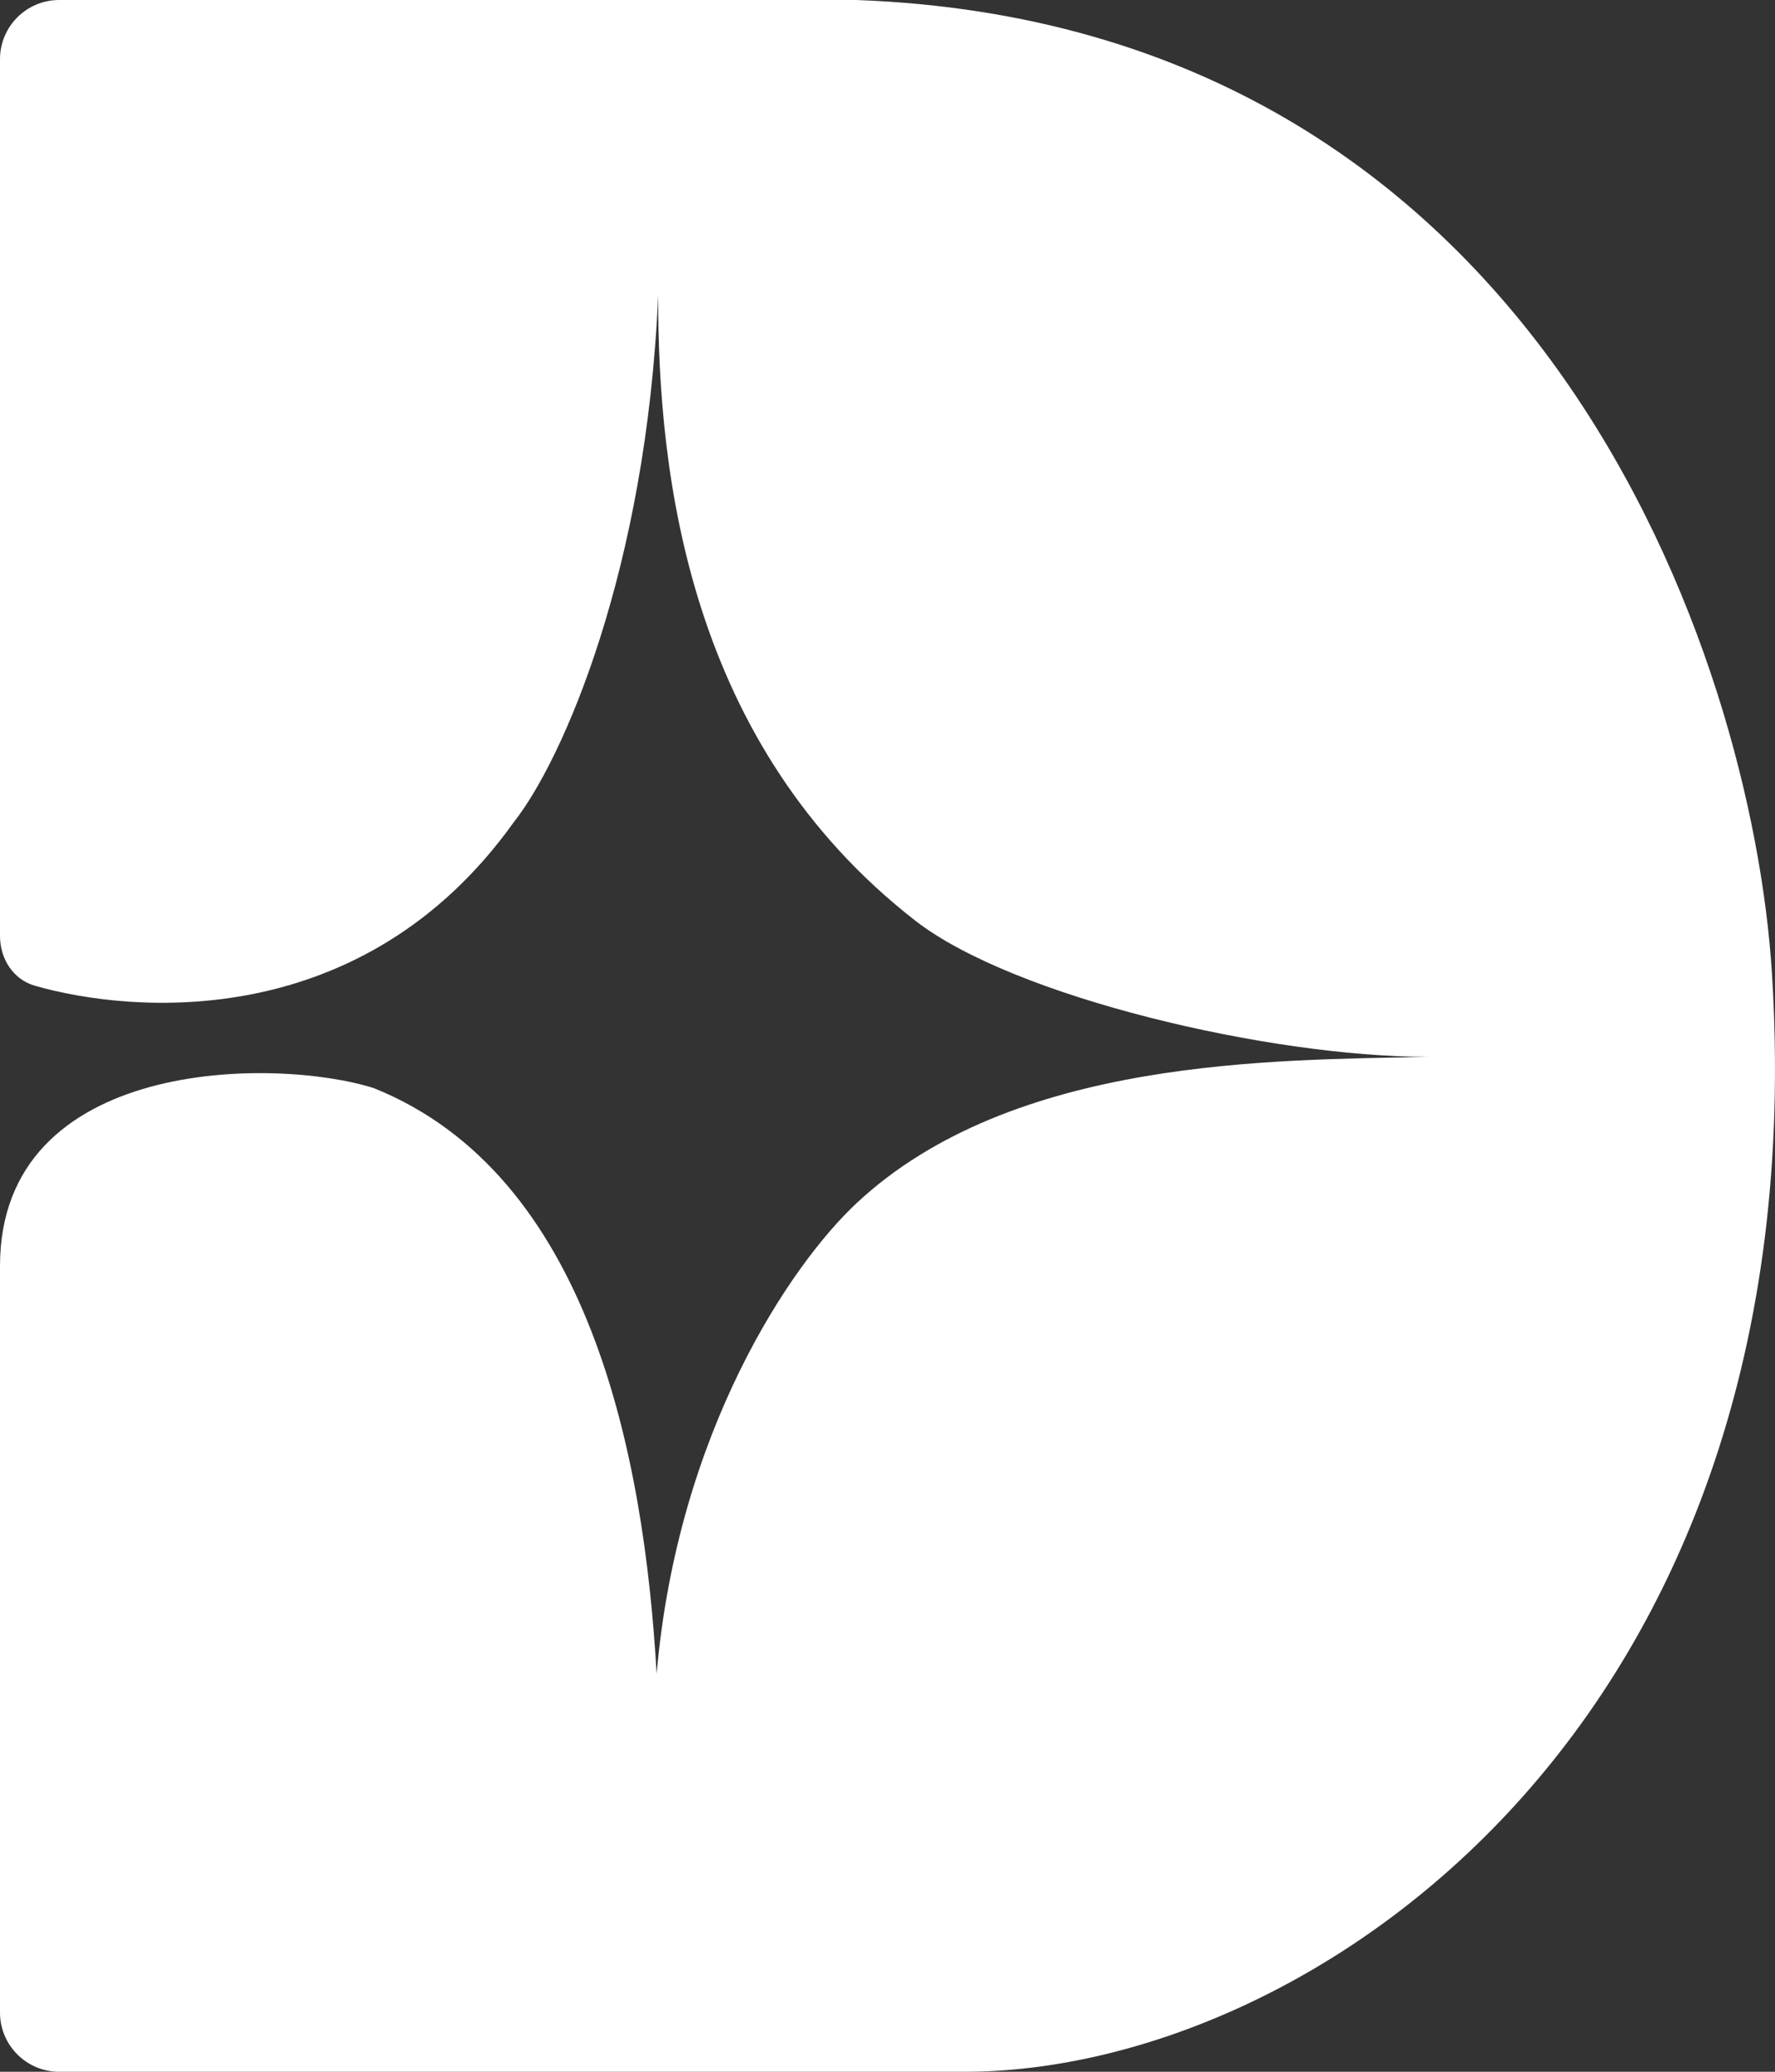 <svg width="30" height="35" viewBox="0 0 30 35" fill="none" xmlns="http://www.w3.org/2000/svg">
<rect x="0" y="0" width="30" height="35" fill="#333333" stroke="none"/>
<path d="M0 34V21.389C0 17.854 4.659 17.854 6.322 18.384C9.957 19.849 10.885 24.557 11.098 28.277C11.453 24.193 13.359 21.372 14.475 20.328C17.122 17.854 21.574 17.913 24.125 17.854C21.463 17.854 17.137 16.847 15.473 15.556C11.642 12.581 11.117 8.035 11.124 4.987C10.925 9.63 9.508 12.85 8.684 13.889C6.14 17.452 2.255 17.13 0.59 16.653C0.22 16.547 0 16.195 0 15.81V1C0 0.448 0.448 0 1 0H14.475C26.055 0.424 29.616 11.136 29.948 16.439C30.747 29.167 22.128 35 16.305 35H1C0.448 35 0 34.552 0 34Z" fill="white"/>
</svg>
